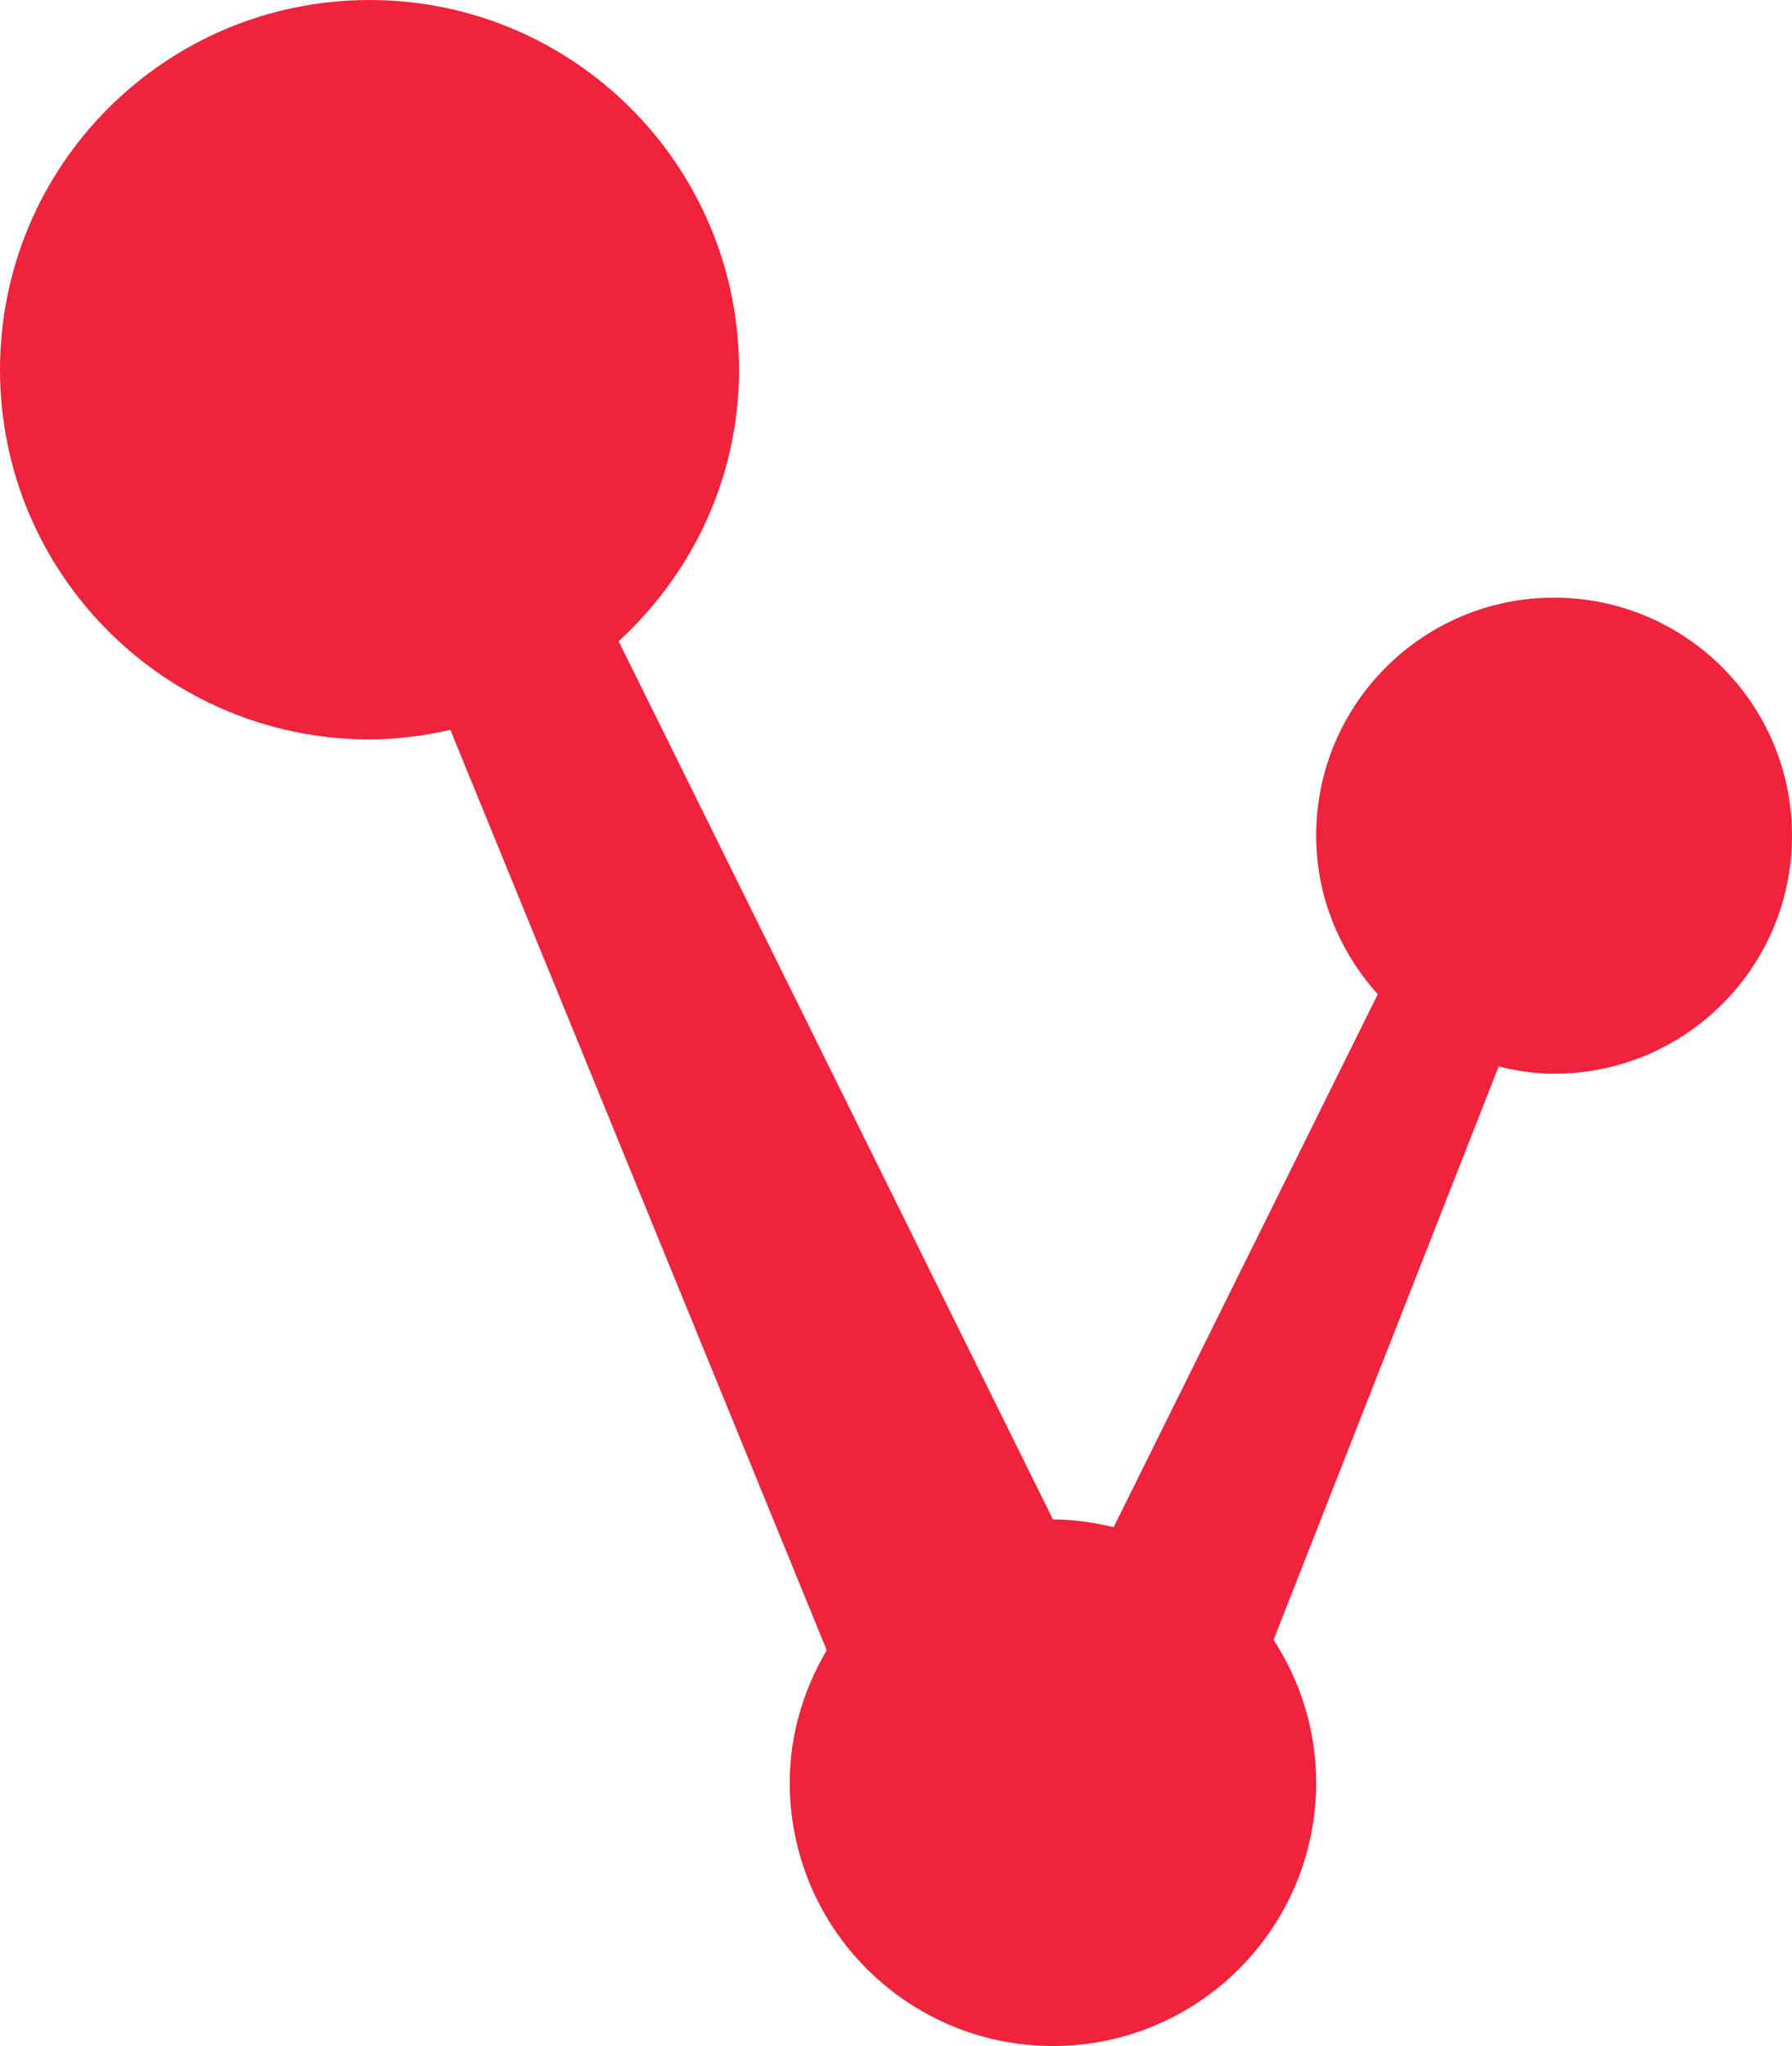 <svg xmlns="http://www.w3.org/2000/svg" version="1.1" xmlns:xlink="http://www.w3.org/1999/xlink" xmlns:svgjs="http://svgjs.com/svgjs" width="191.99" height="219.11"><svg xmlns="http://www.w3.org/2000/svg" viewBox="0 0 191.99 219.11">
  <path d="M166.5,64c-14.08,0-25.49,11.41-25.49,25.49,0,6.55,2.54,12.46,6.6,16.98l-28.3,57.07c-2.09-.5-4.25-.83-6.5-.83l-46.53-94.04c7.88-7.24,12.9-17.53,12.9-29.07C79.18,17.73,61.46,0,39.59,0S0,17.73,0,39.59s17.73,39.59,39.59,39.59c2.98,0,5.86-.39,8.66-1.02l40.32,98.55c-2.45,4.18-3.96,8.99-3.96,14.19,0,15.58,12.63,28.2,28.2,28.2s28.2-12.63,28.2-28.2c0-5.65-1.7-10.89-4.56-15.3l24.11-61.39c1.91.46,3.89.77,5.94.77,14.08,0,25.49-11.41,25.49-25.49s-11.41-25.49-25.49-25.49Z" fill="#ef233c"></path>
</svg><style>@media (prefers-color-scheme: light) { :root { filter: none; } }
</style></svg>